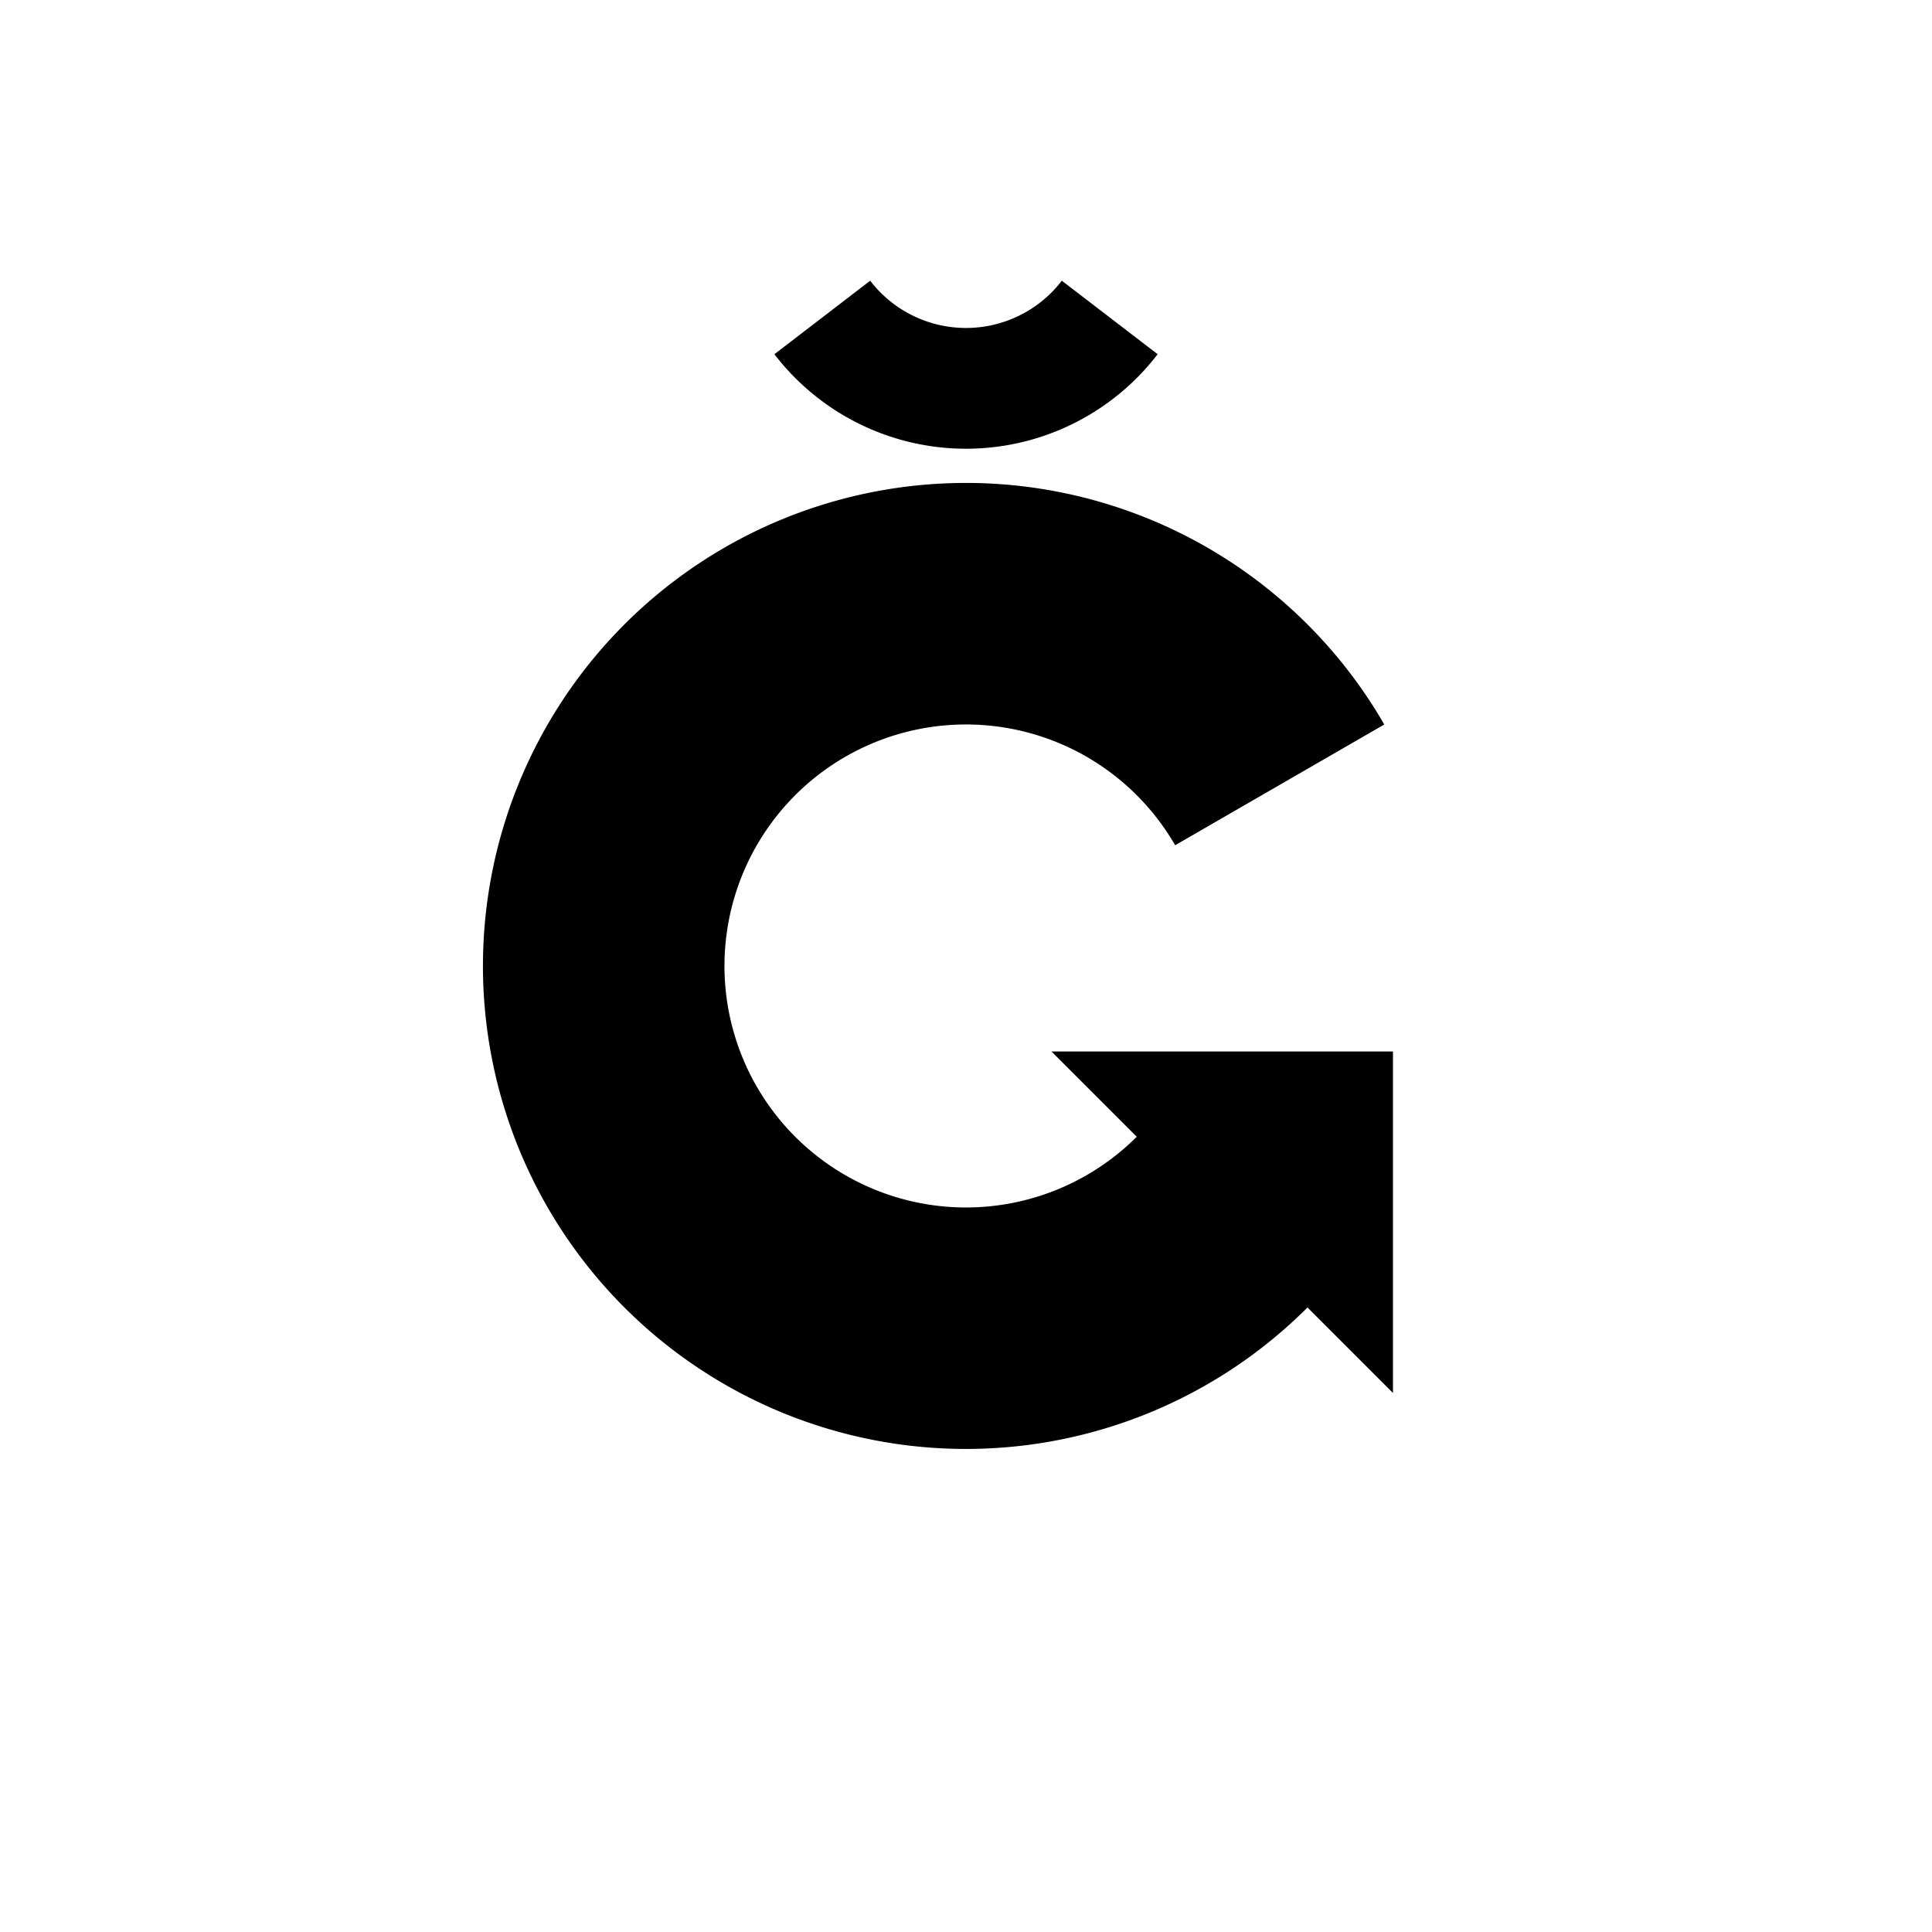 <?xml version="1.0" encoding="utf-8"?>
<svg xmlns="http://www.w3.org/2000/svg" width="512" height="512" viewBox="-1 -1 2 2">
	<g id="gbreve" transform="scale(0.25)">
		<path id="g" d="M 0.707,0.707 A 1,1 0 1,1 0.866,-0.5 L 1.732,-1 A 2,2 0 1,0 1.414,1.414 l 0.354,0.354 v -1.414 h -1.414 z" fill="#000"/>
		<path id="breve" d="M 1,0 h 1 A 2,2 0 0,0 -0.518,-1.932 L -0.259,-0.966 A 1,1 0 0,1 1,0 z" transform="translate(0 -3.142) scale(0.5) rotate(142.5)" fill="#000"/>
	</g>
</svg>
